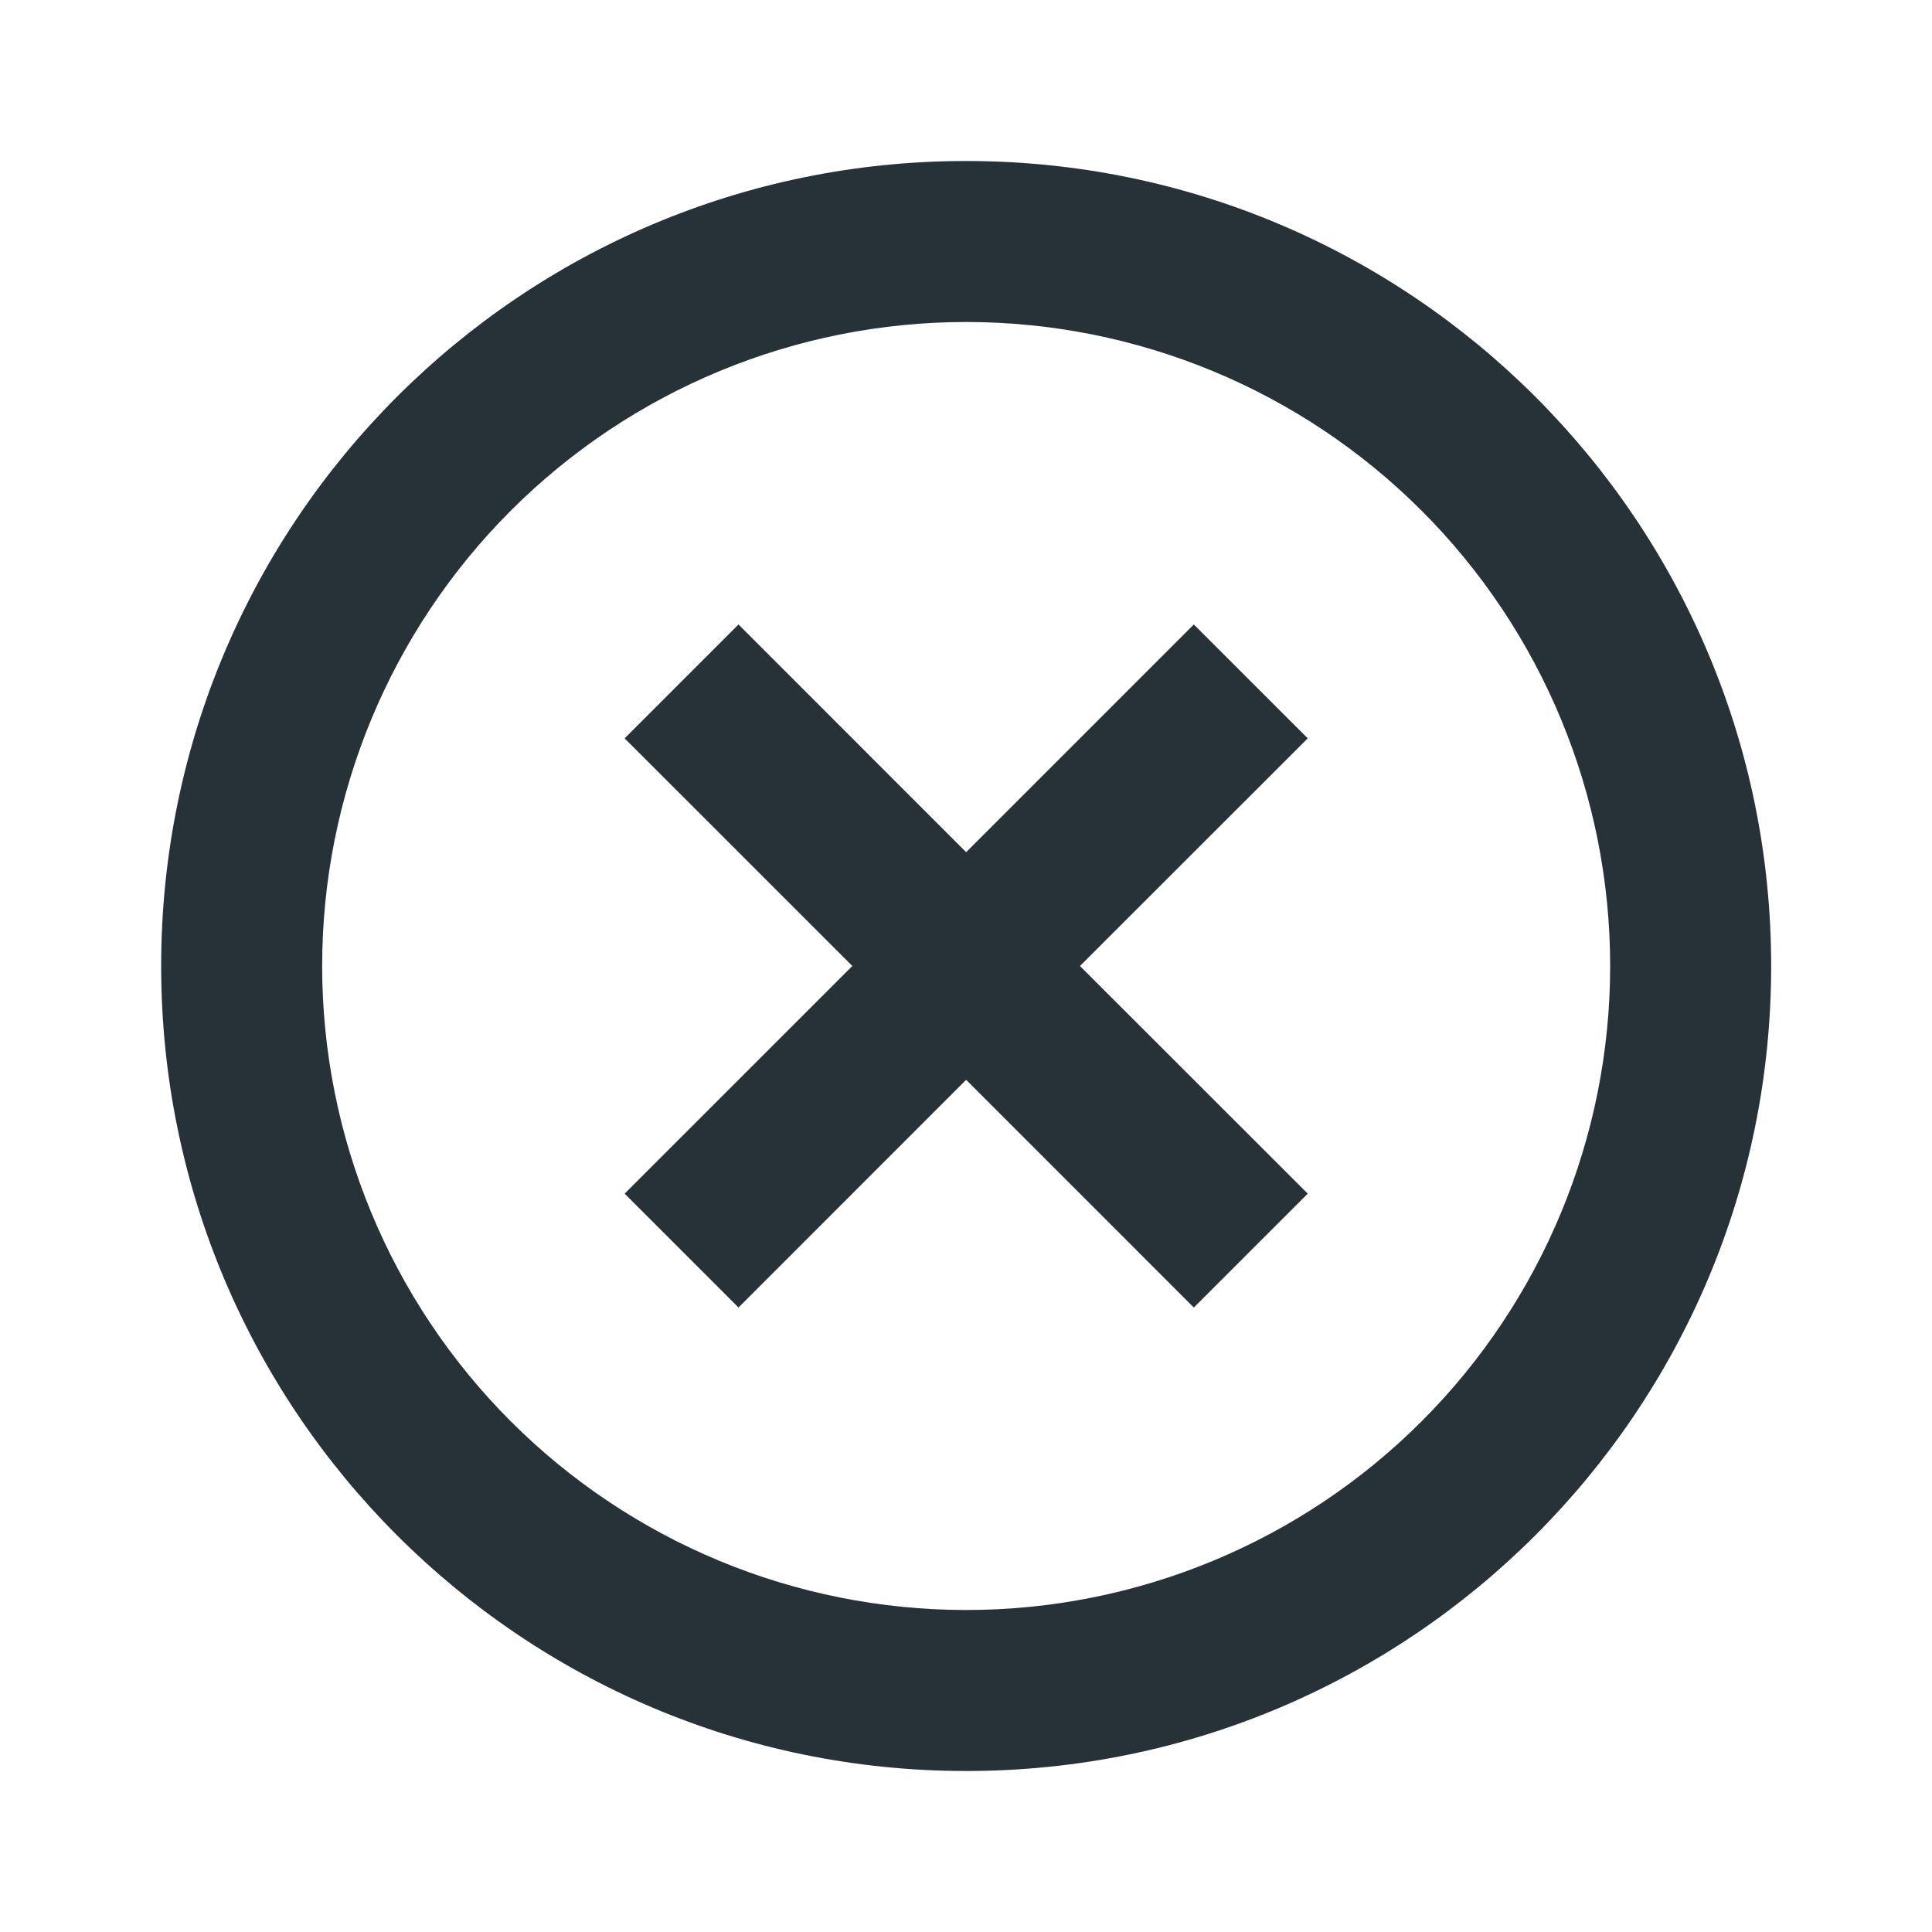 <svg width="36" height="36" viewBox="0 0 36 36" fill="none" xmlns="http://www.w3.org/2000/svg">
<path d="M18.003 33C9.719 33 3.003 26.285 3.003 18C3.003 9.716 9.719 3 18.003 3C26.288 3 33.003 9.716 33.003 18C33.003 26.285 26.288 33 18.003 33ZM18.003 30C21.186 30 24.238 28.736 26.489 26.485C28.739 24.235 30.003 21.183 30.003 18C30.003 14.817 28.739 11.765 26.489 9.515C24.238 7.264 21.186 6 18.003 6C14.821 6 11.769 7.264 9.518 9.515C7.268 11.765 6.003 14.817 6.003 18C6.003 21.183 7.268 24.235 9.518 26.485C11.769 28.736 14.821 30 18.003 30ZM18.003 15.879L22.245 11.636L24.368 13.758L20.124 18L24.368 22.242L22.245 24.364L18.003 20.121L13.761 24.364L11.639 22.242L15.882 18L11.639 13.758L13.761 11.636L18.003 15.879Z" fill="#263238"/>
</svg>
